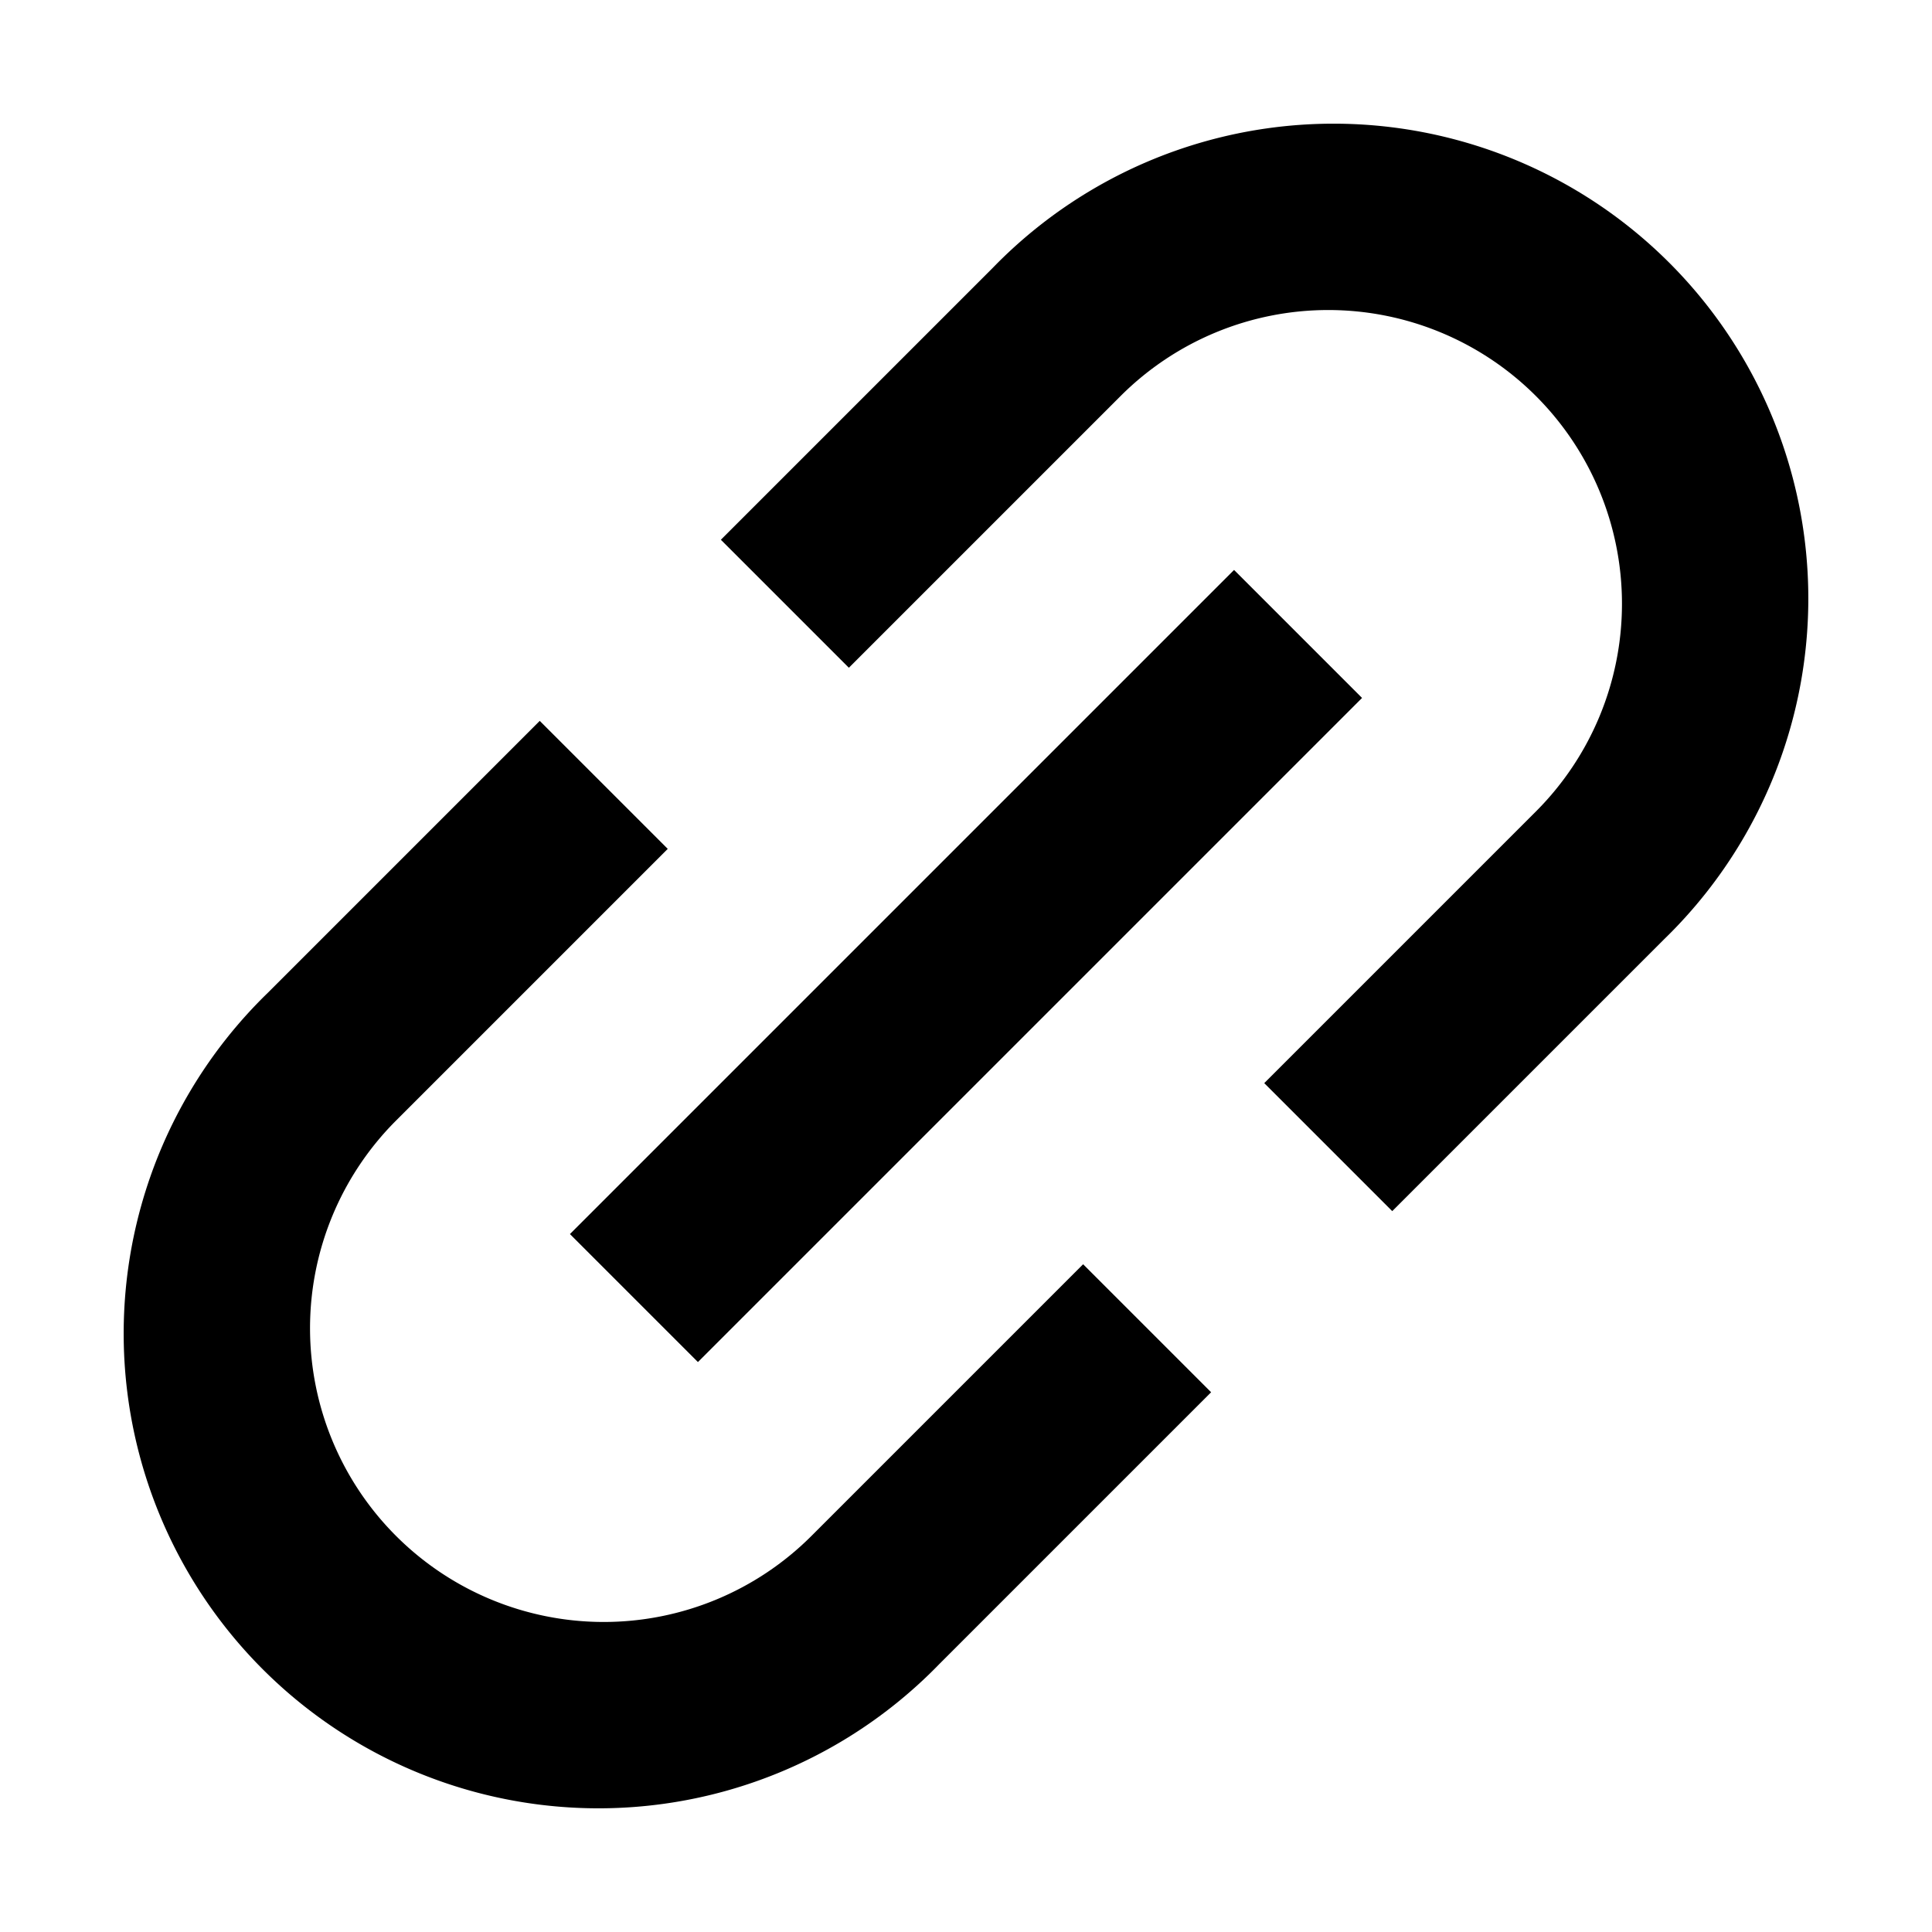 <svg width="16" height="16" fill="none" viewBox="0 0 16 16"><path fill="currentcolor" fill-rule="evenodd" d="M8.22 2.22a3.932 3.932 0 1 1 5.56 5.56l-2.25 2.25-1.06-1.06 2.25-2.25a2.432 2.432 0 0 0-3.44-3.44L7.03 5.53 5.97 4.47zm3.06 3.56-5.5 5.5-1.06-1.06 5.5-5.5zM2.22 8.22l2.25-2.25 1.06 1.06-2.25 2.25a2.432 2.432 0 0 0 3.44 3.44l2.25-2.25 1.06 1.06-2.25 2.25a3.932 3.932 0 1 1-5.56-5.56" clip-rule="evenodd"/></svg>
